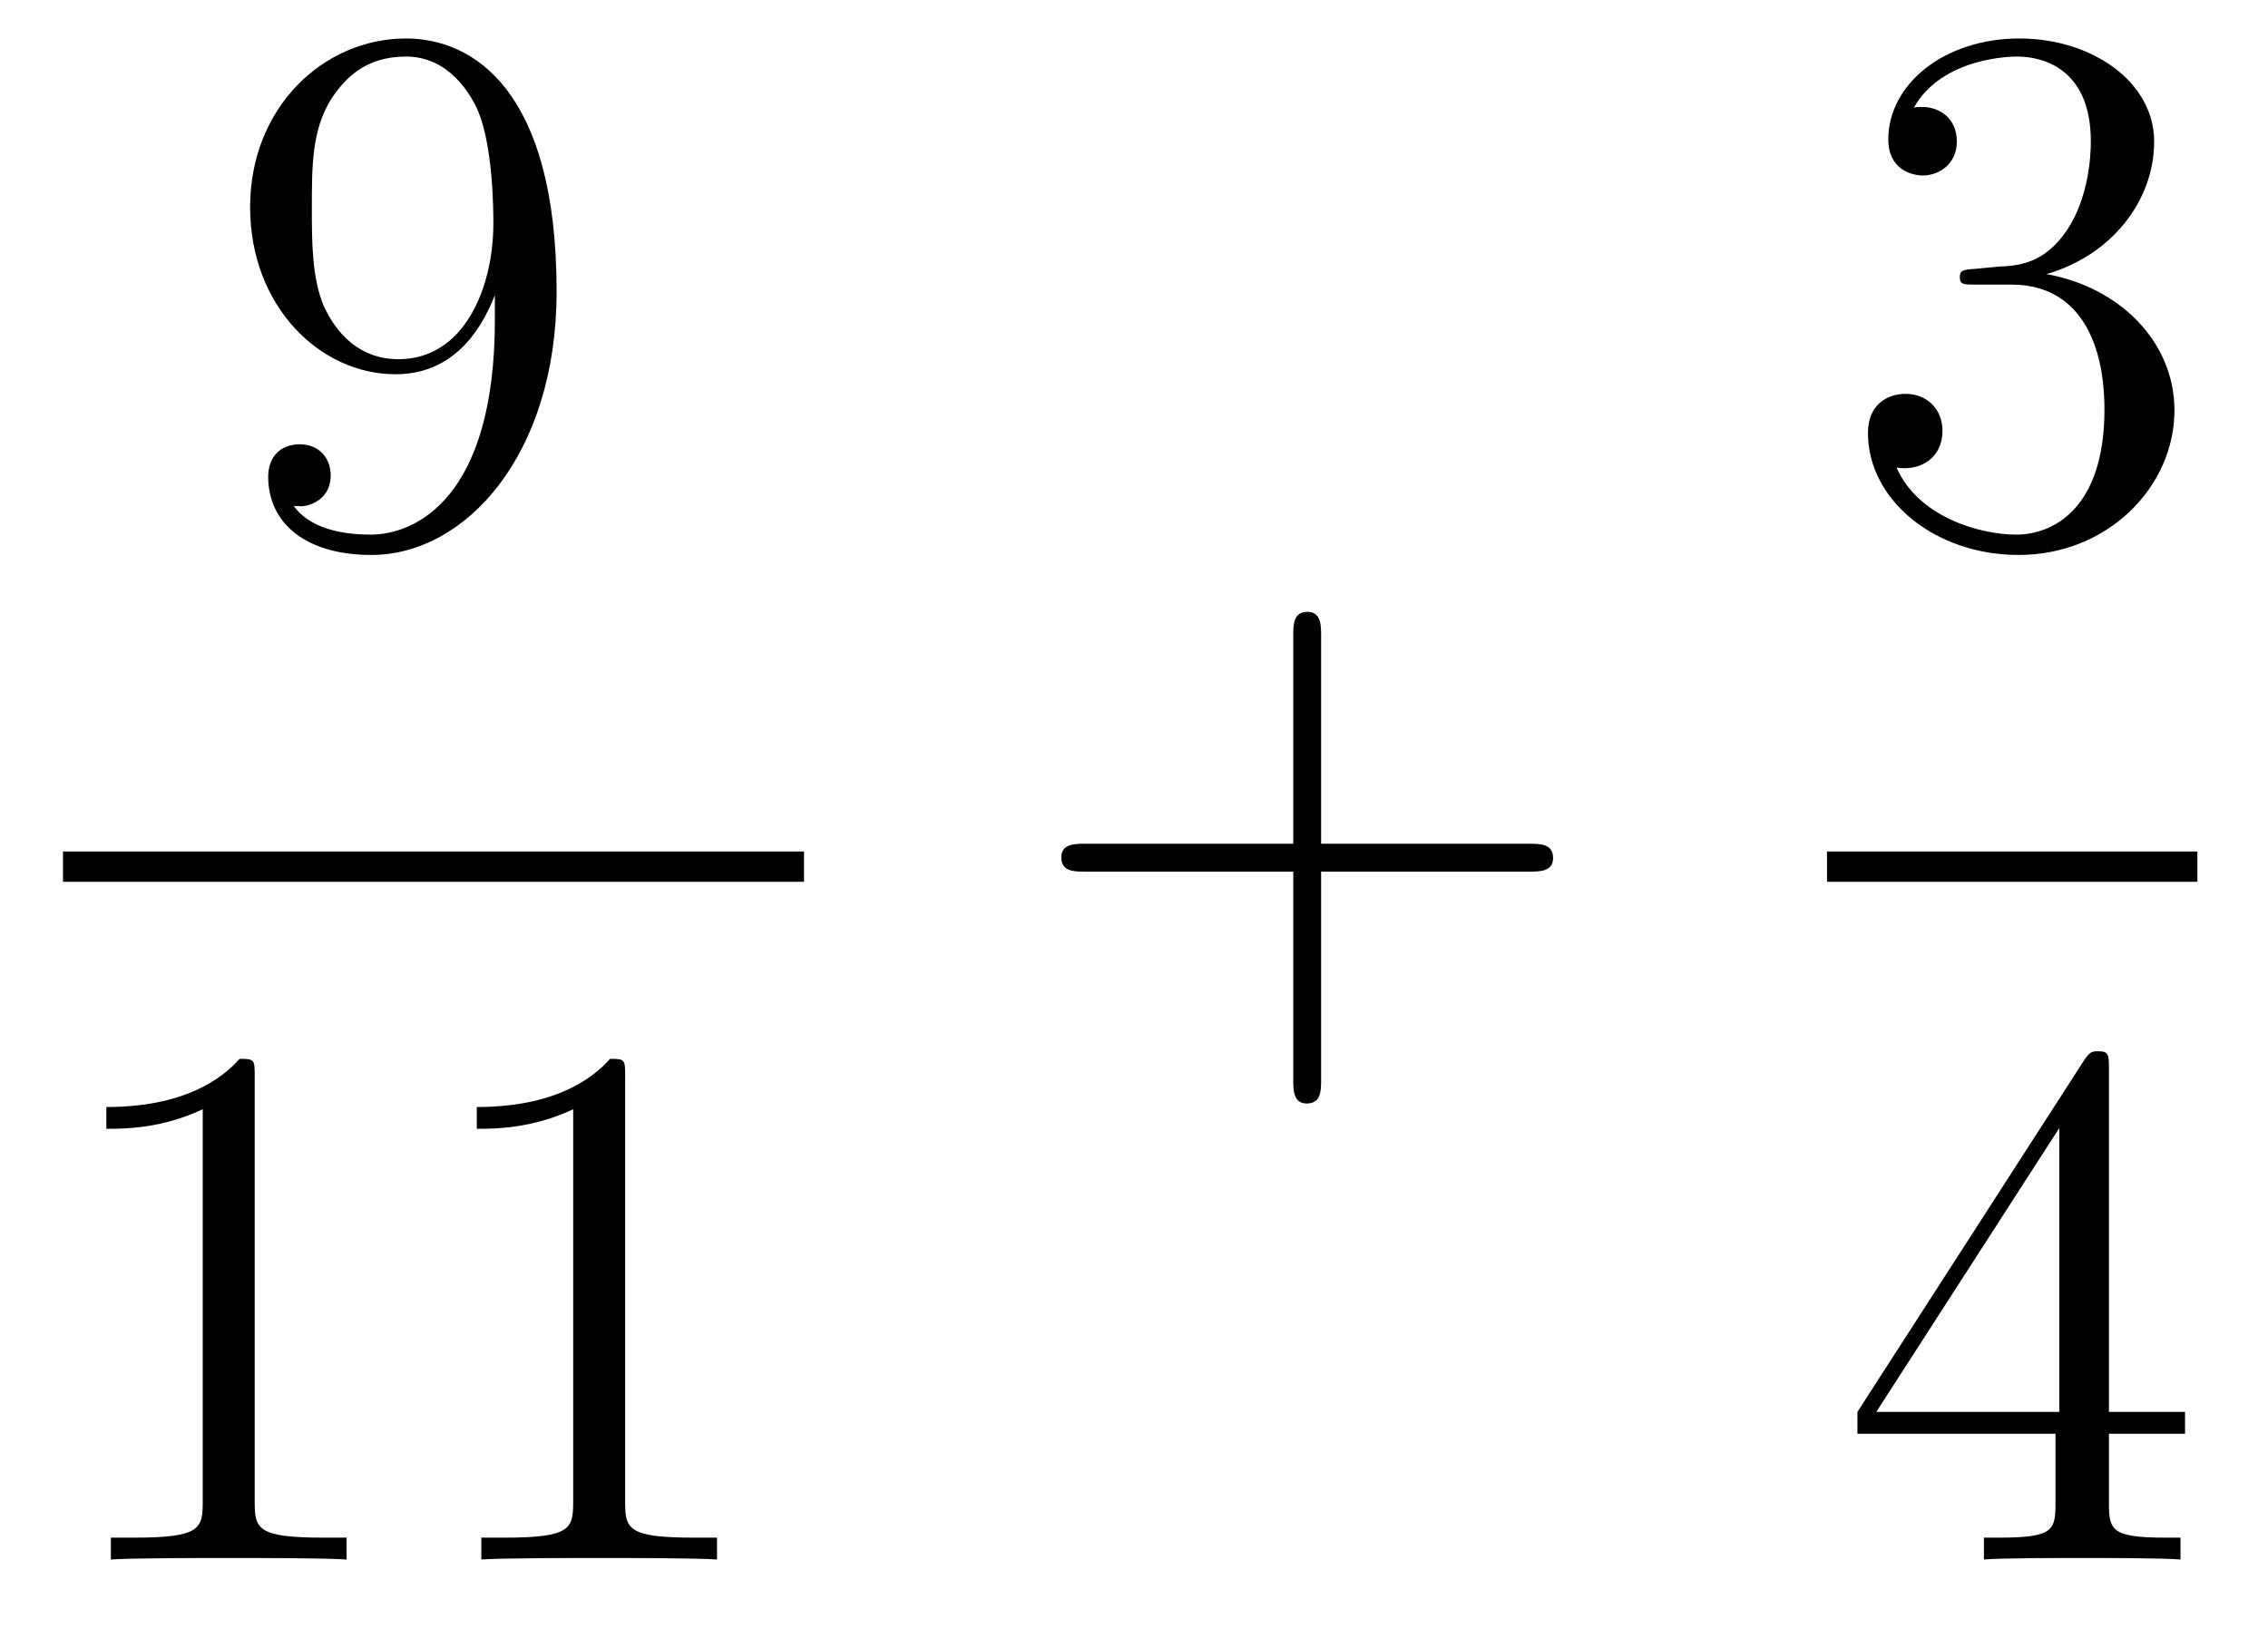 <?xml version='1.0'?>
<!-- This file was generated by dvisvgm 1.14.1 -->
<svg height='26pt' version='1.1' viewBox='0 -26 36 26' width='36pt' xmlns='http://www.w3.org/2000/svg' xmlns:xlink='http://www.w3.org/1999/xlink'>
<g id='page1'>
<g transform='matrix(1 0 0 1 -129 641)'>
<path d='M136.855 -661.919C136.855 -659.097 135.6 -658.512 134.883 -658.512C134.596 -658.512 133.962 -658.548 133.663 -658.966H133.735C133.819 -658.942 134.249 -659.014 134.249 -659.456C134.249 -659.719 134.07 -659.946 133.759 -659.946C133.448 -659.946 133.257 -659.743 133.257 -659.432C133.257 -658.691 133.855 -658.189 134.895 -658.189C136.389 -658.189 137.835 -659.779 137.835 -662.373C137.835 -665.588 136.497 -666.389 135.445 -666.389C134.13 -666.389 132.97 -665.29 132.97 -663.712C132.97 -662.134 134.082 -661.058 135.277 -661.058C136.162 -661.058 136.616 -661.703 136.855 -662.313V-661.919ZM135.325 -661.297C134.572 -661.297 134.249 -661.907 134.142 -662.134C133.95 -662.588 133.95 -663.162 133.95 -663.7C133.95 -664.369 133.95 -664.943 134.261 -665.433C134.476 -665.756 134.799 -666.102 135.445 -666.102C136.126 -666.102 136.473 -665.505 136.592 -665.23C136.831 -664.644 136.831 -663.628 136.831 -663.449C136.831 -662.445 136.377 -661.297 135.325 -661.297Z' fill-rule='evenodd'/>
<path d='M130 -653H141.762V-653.481H130'/>
<path d='M133.043 -649.902C133.043 -650.178 133.043 -650.189 132.804 -650.189C132.517 -649.867 131.919 -649.424 130.688 -649.424V-649.078C130.963 -649.078 131.56 -649.078 132.218 -649.388V-643.16C132.218 -642.73 132.182 -642.587 131.13 -642.587H130.76V-642.24C131.082 -642.264 132.242 -642.264 132.636 -642.264C133.031 -642.264 134.178 -642.264 134.501 -642.24V-642.587H134.131C133.079 -642.587 133.043 -642.73 133.043 -643.16V-649.902ZM138.923 -649.902C138.923 -650.178 138.923 -650.189 138.684 -650.189C138.397 -649.867 137.799 -649.424 136.568 -649.424V-649.078C136.843 -649.078 137.44 -649.078 138.098 -649.388V-643.16C138.098 -642.73 138.062 -642.587 137.01 -642.587H136.64V-642.24C136.962 -642.264 138.122 -642.264 138.516 -642.264C138.911 -642.264 140.058 -642.264 140.381 -642.24V-642.587H140.011C138.959 -642.587 138.923 -642.73 138.923 -643.16V-649.902Z' fill-rule='evenodd'/>
<path d='M149.97 -653.161H153.269C153.436 -653.161 153.652 -653.161 153.652 -653.377C153.652 -653.604 153.448 -653.604 153.269 -653.604H149.97V-656.903C149.97 -657.07 149.97 -657.286 149.754 -657.286C149.528 -657.286 149.528 -657.082 149.528 -656.903V-653.604H146.228C146.061 -653.604 145.846 -653.604 145.846 -653.388C145.846 -653.161 146.049 -653.161 146.228 -653.161H149.528V-649.862C149.528 -649.695 149.528 -649.48 149.742 -649.48C149.97 -649.48 149.97 -649.683 149.97 -649.862V-653.161Z' fill-rule='evenodd'/>
<path d='M160.36 -662.732C160.156 -662.72 160.108 -662.707 160.108 -662.6C160.108 -662.481 160.168 -662.481 160.383 -662.481H160.933C161.949 -662.481 162.404 -661.644 162.404 -660.496C162.404 -658.93 161.591 -658.512 161.005 -658.512C160.431 -658.512 159.451 -658.787 159.104 -659.576C159.487 -659.516 159.833 -659.731 159.833 -660.161C159.833 -660.508 159.582 -660.747 159.248 -660.747C158.961 -660.747 158.65 -660.58 158.65 -660.126C158.65 -659.062 159.714 -658.189 161.041 -658.189C162.463 -658.189 163.515 -659.277 163.515 -660.484C163.515 -661.584 162.631 -662.445 161.483 -662.648C162.523 -662.947 163.193 -663.819 163.193 -664.752C163.193 -665.696 162.213 -666.389 161.053 -666.389C159.858 -666.389 158.973 -665.66 158.973 -664.788C158.973 -664.309 159.343 -664.214 159.523 -664.214C159.774 -664.214 160.061 -664.393 160.061 -664.752C160.061 -665.134 159.774 -665.302 159.511 -665.302C159.439 -665.302 159.415 -665.302 159.379 -665.29C159.833 -666.102 160.957 -666.102 161.017 -666.102C161.412 -666.102 162.188 -665.923 162.188 -664.752C162.188 -664.525 162.153 -663.855 161.806 -663.341C161.448 -662.815 161.041 -662.779 160.718 -662.767L160.36 -662.732Z' fill-rule='evenodd'/>
<path d='M158 -653H163.879V-653.481H158'/>
<path d='M162.475 -650.022C162.475 -650.249 162.475 -650.309 162.308 -650.309C162.213 -650.309 162.177 -650.309 162.081 -650.166L158.483 -644.583V-644.236H161.627V-643.148C161.627 -642.706 161.603 -642.587 160.73 -642.587H160.491V-642.24C160.766 -642.264 161.71 -642.264 162.045 -642.264C162.38 -642.264 163.336 -642.264 163.611 -642.24V-642.587H163.372C162.511 -642.587 162.475 -642.706 162.475 -643.148V-644.236H163.683V-644.583H162.475V-650.022ZM161.687 -649.09V-644.583H158.782L161.687 -649.09Z' fill-rule='evenodd'/>
</g>
</g>
</svg>
